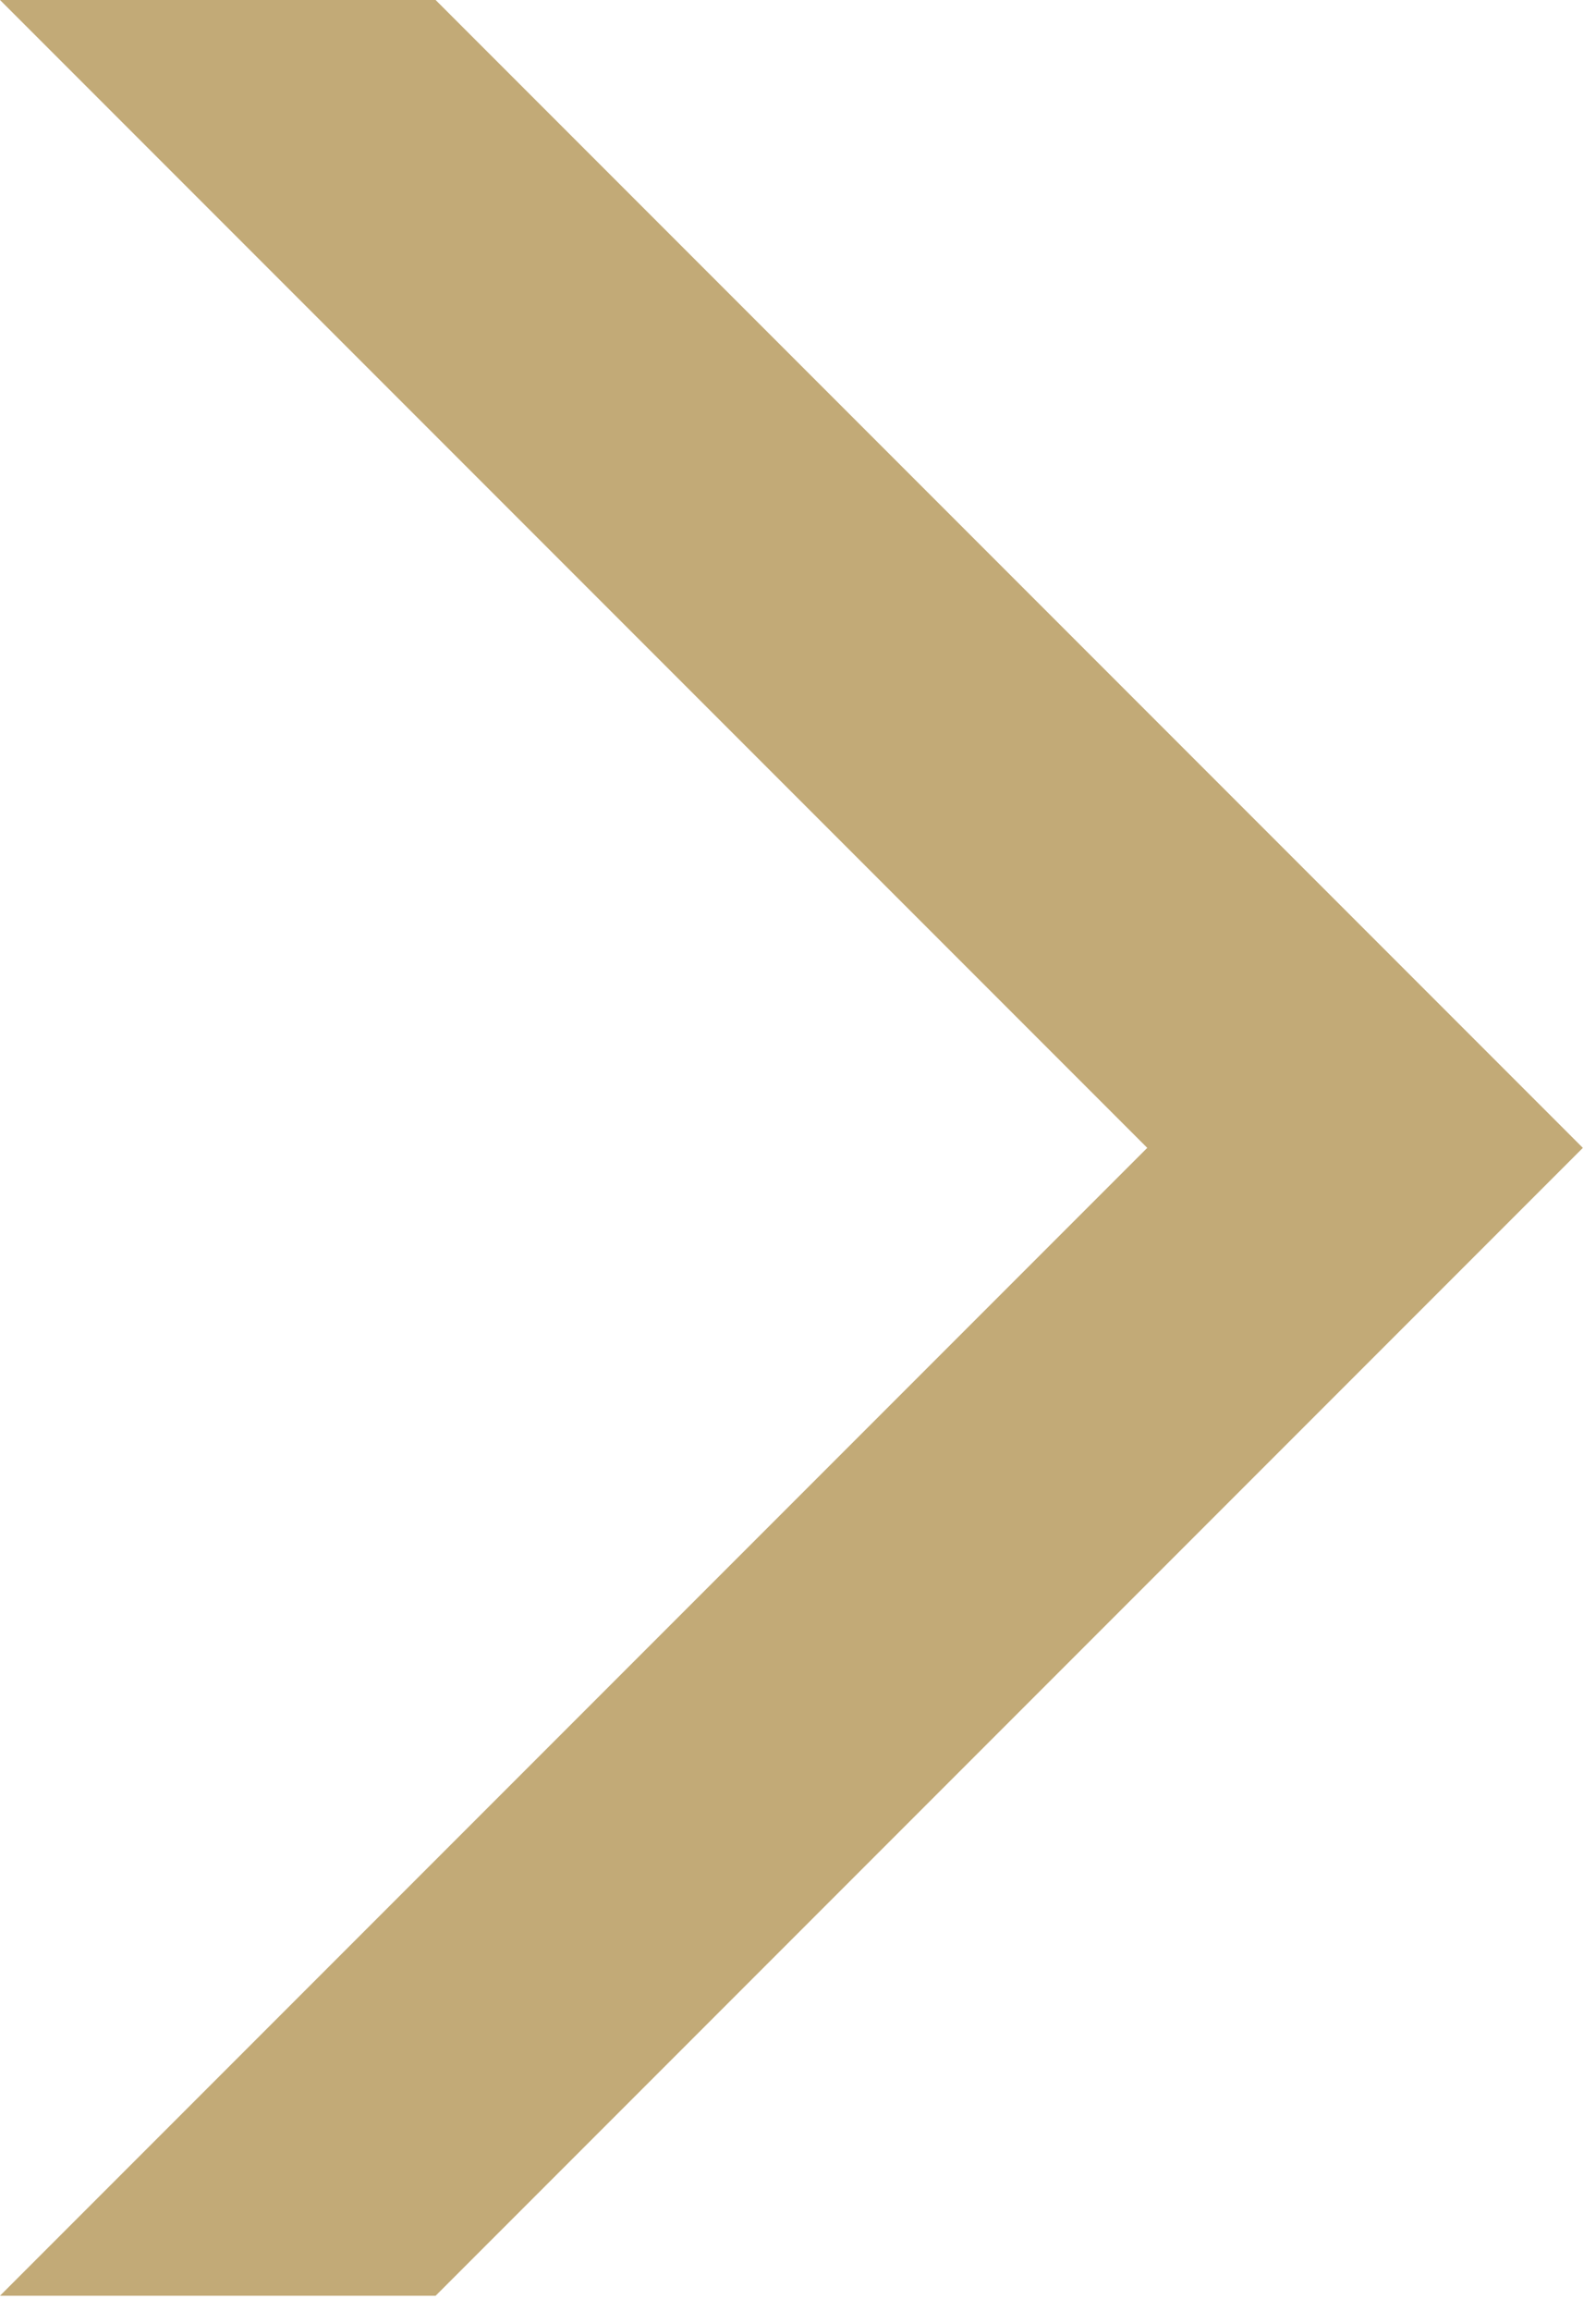 <svg version="1.2" xmlns="http://www.w3.org/2000/svg" viewBox="0 0 85 123" width="85" height="123"><style>.a{fill:#c2aa77}</style><path class="a" d="m23.2 0h-23.2l61.1 61.1-61.1 61.1h23.2l61.1-61.1z"/></svg>